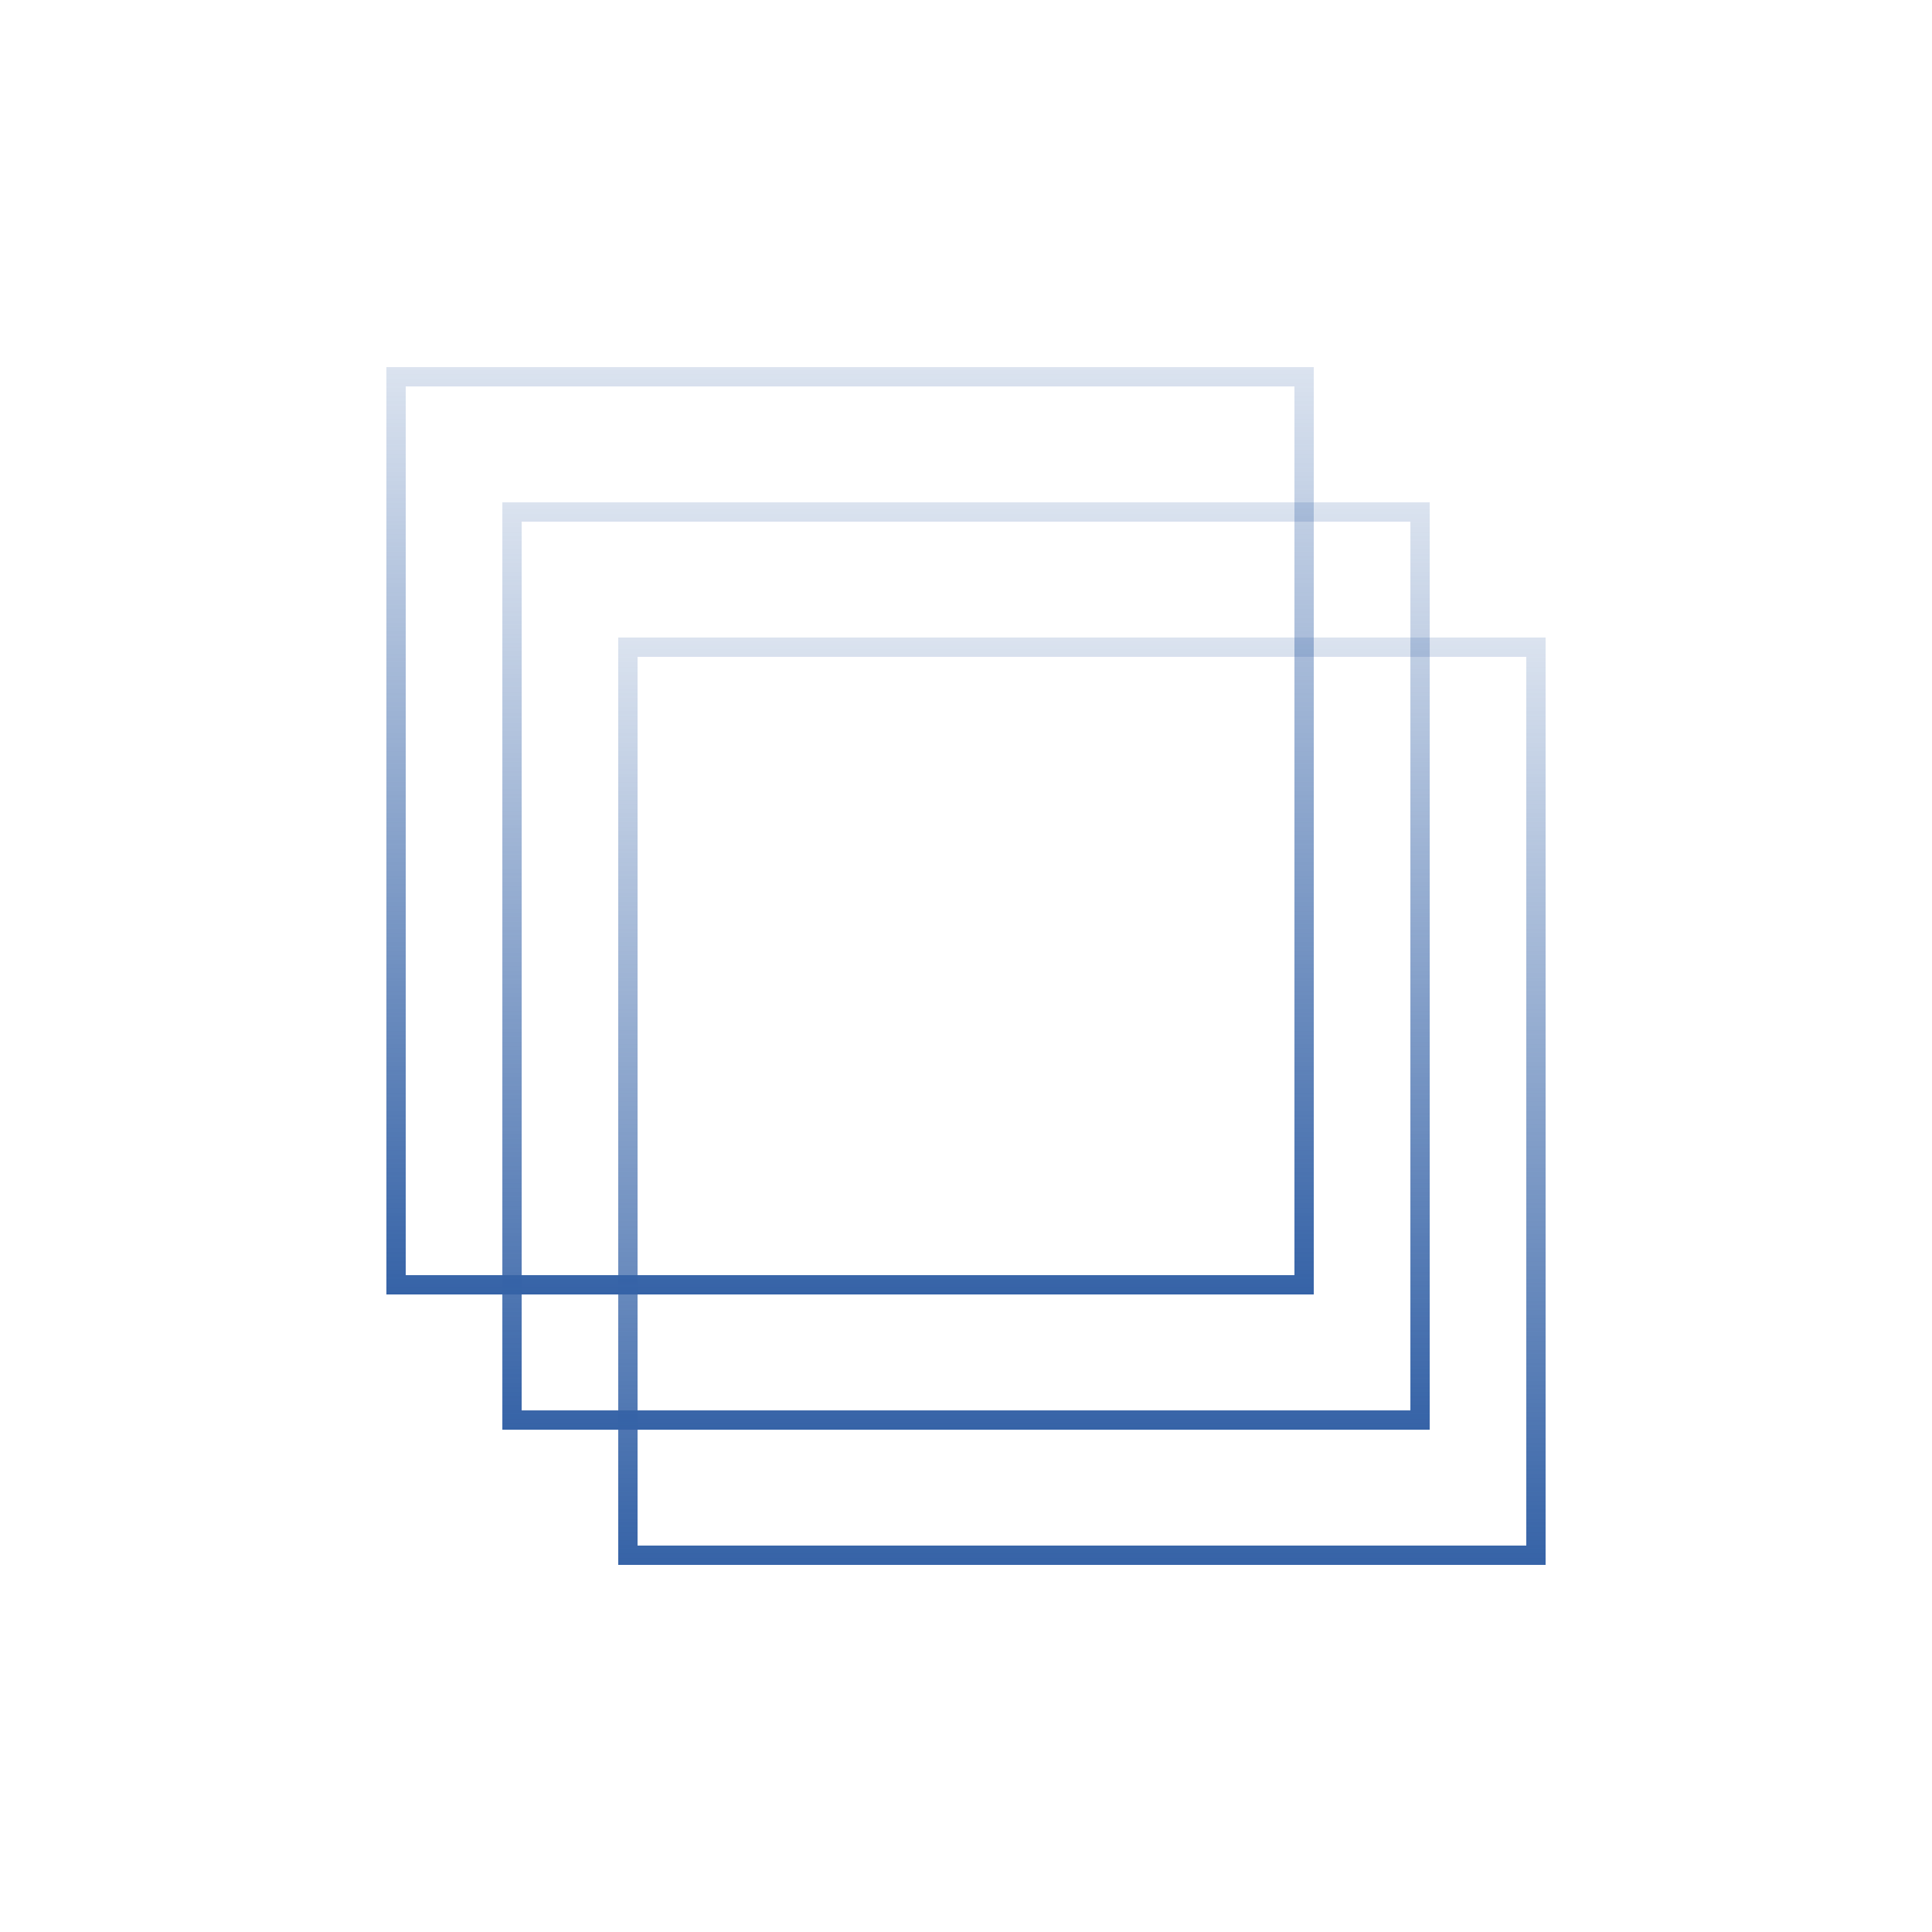 <?xml version="1.0" encoding="UTF-8"?> <svg xmlns="http://www.w3.org/2000/svg" width="63" height="63" viewBox="0 0 63 63" fill="none"><rect x="12.915" y="12.286" width="29.61" height="29.61" stroke="url(#paint0_linear_988_802)" stroke-width="0.63"></rect><rect x="-0.315" y="0.315" width="29.61" height="29.61" transform="matrix(-1 0 0 1 45.991 16.381)" stroke="url(#paint1_linear_988_802)" stroke-width="0.63"></rect><rect x="20.475" y="21.104" width="29.61" height="29.61" stroke="url(#paint2_linear_988_802)" stroke-width="0.63"></rect><defs><linearGradient id="paint0_linear_988_802" x1="27.72" y1="11.971" x2="27.72" y2="42.211" gradientUnits="userSpaceOnUse"><stop stop-color="#3663A7" stop-opacity="0.18"></stop><stop offset="1" stop-color="#3663A7"></stop></linearGradient><linearGradient id="paint1_linear_988_802" x1="15.12" y1="0" x2="15.12" y2="30.24" gradientUnits="userSpaceOnUse"><stop stop-color="#3663A7" stop-opacity="0.18"></stop><stop offset="1" stop-color="#3663A7"></stop></linearGradient><linearGradient id="paint2_linear_988_802" x1="35.28" y1="20.789" x2="35.28" y2="51.029" gradientUnits="userSpaceOnUse"><stop stop-color="#3663A7" stop-opacity="0.18"></stop><stop offset="1" stop-color="#3663A7"></stop></linearGradient></defs></svg> 